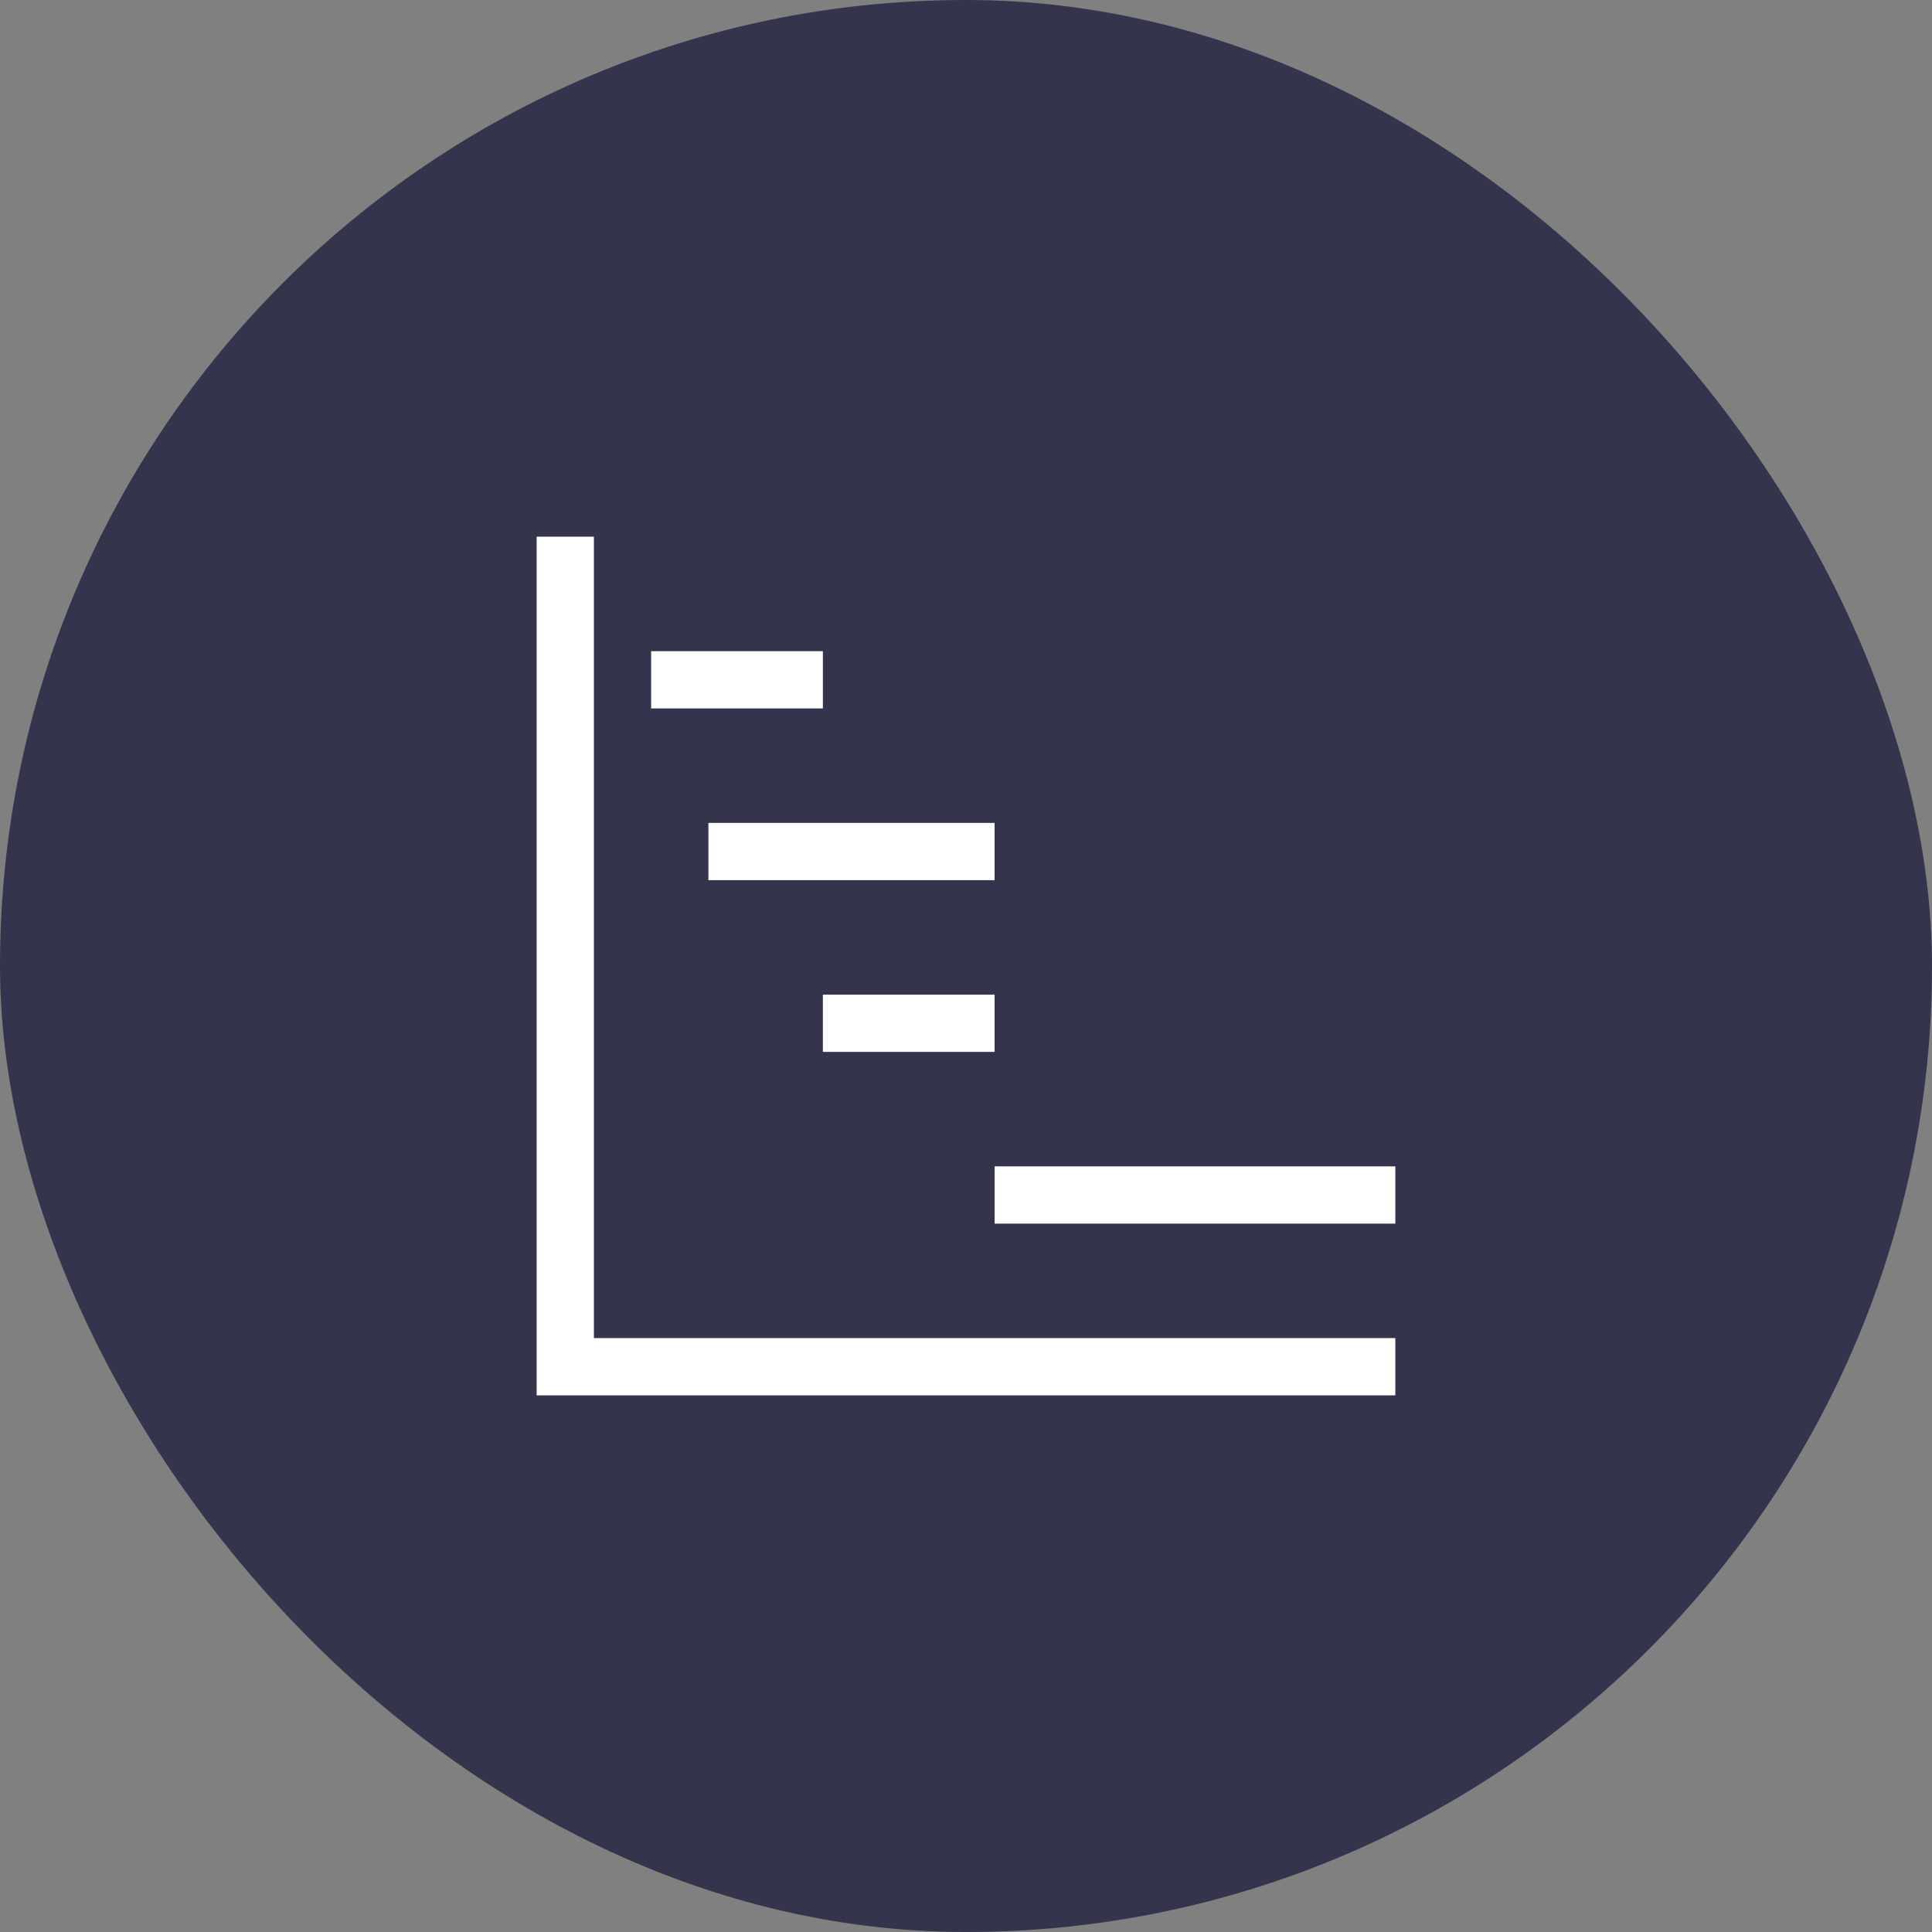 <?xml version="1.0" encoding="UTF-8"?>
<svg xmlns="http://www.w3.org/2000/svg" width="36" height="36" viewBox="0 0 36 36" fill="none">
  <rect x="0" y="0" width="36" height="36" fill="#808080" stroke="none"/>
  <rect width="36" height="36" rx="18" fill="#34344D"></rect>
  <path d="M10.533 10V25.467H26M15.333 12.667H12.133M18.533 15.867H13.2M18.533 19.067H15.333M26 22.267H18.533" stroke="white" stroke-width="1.067"></path>
</svg>
